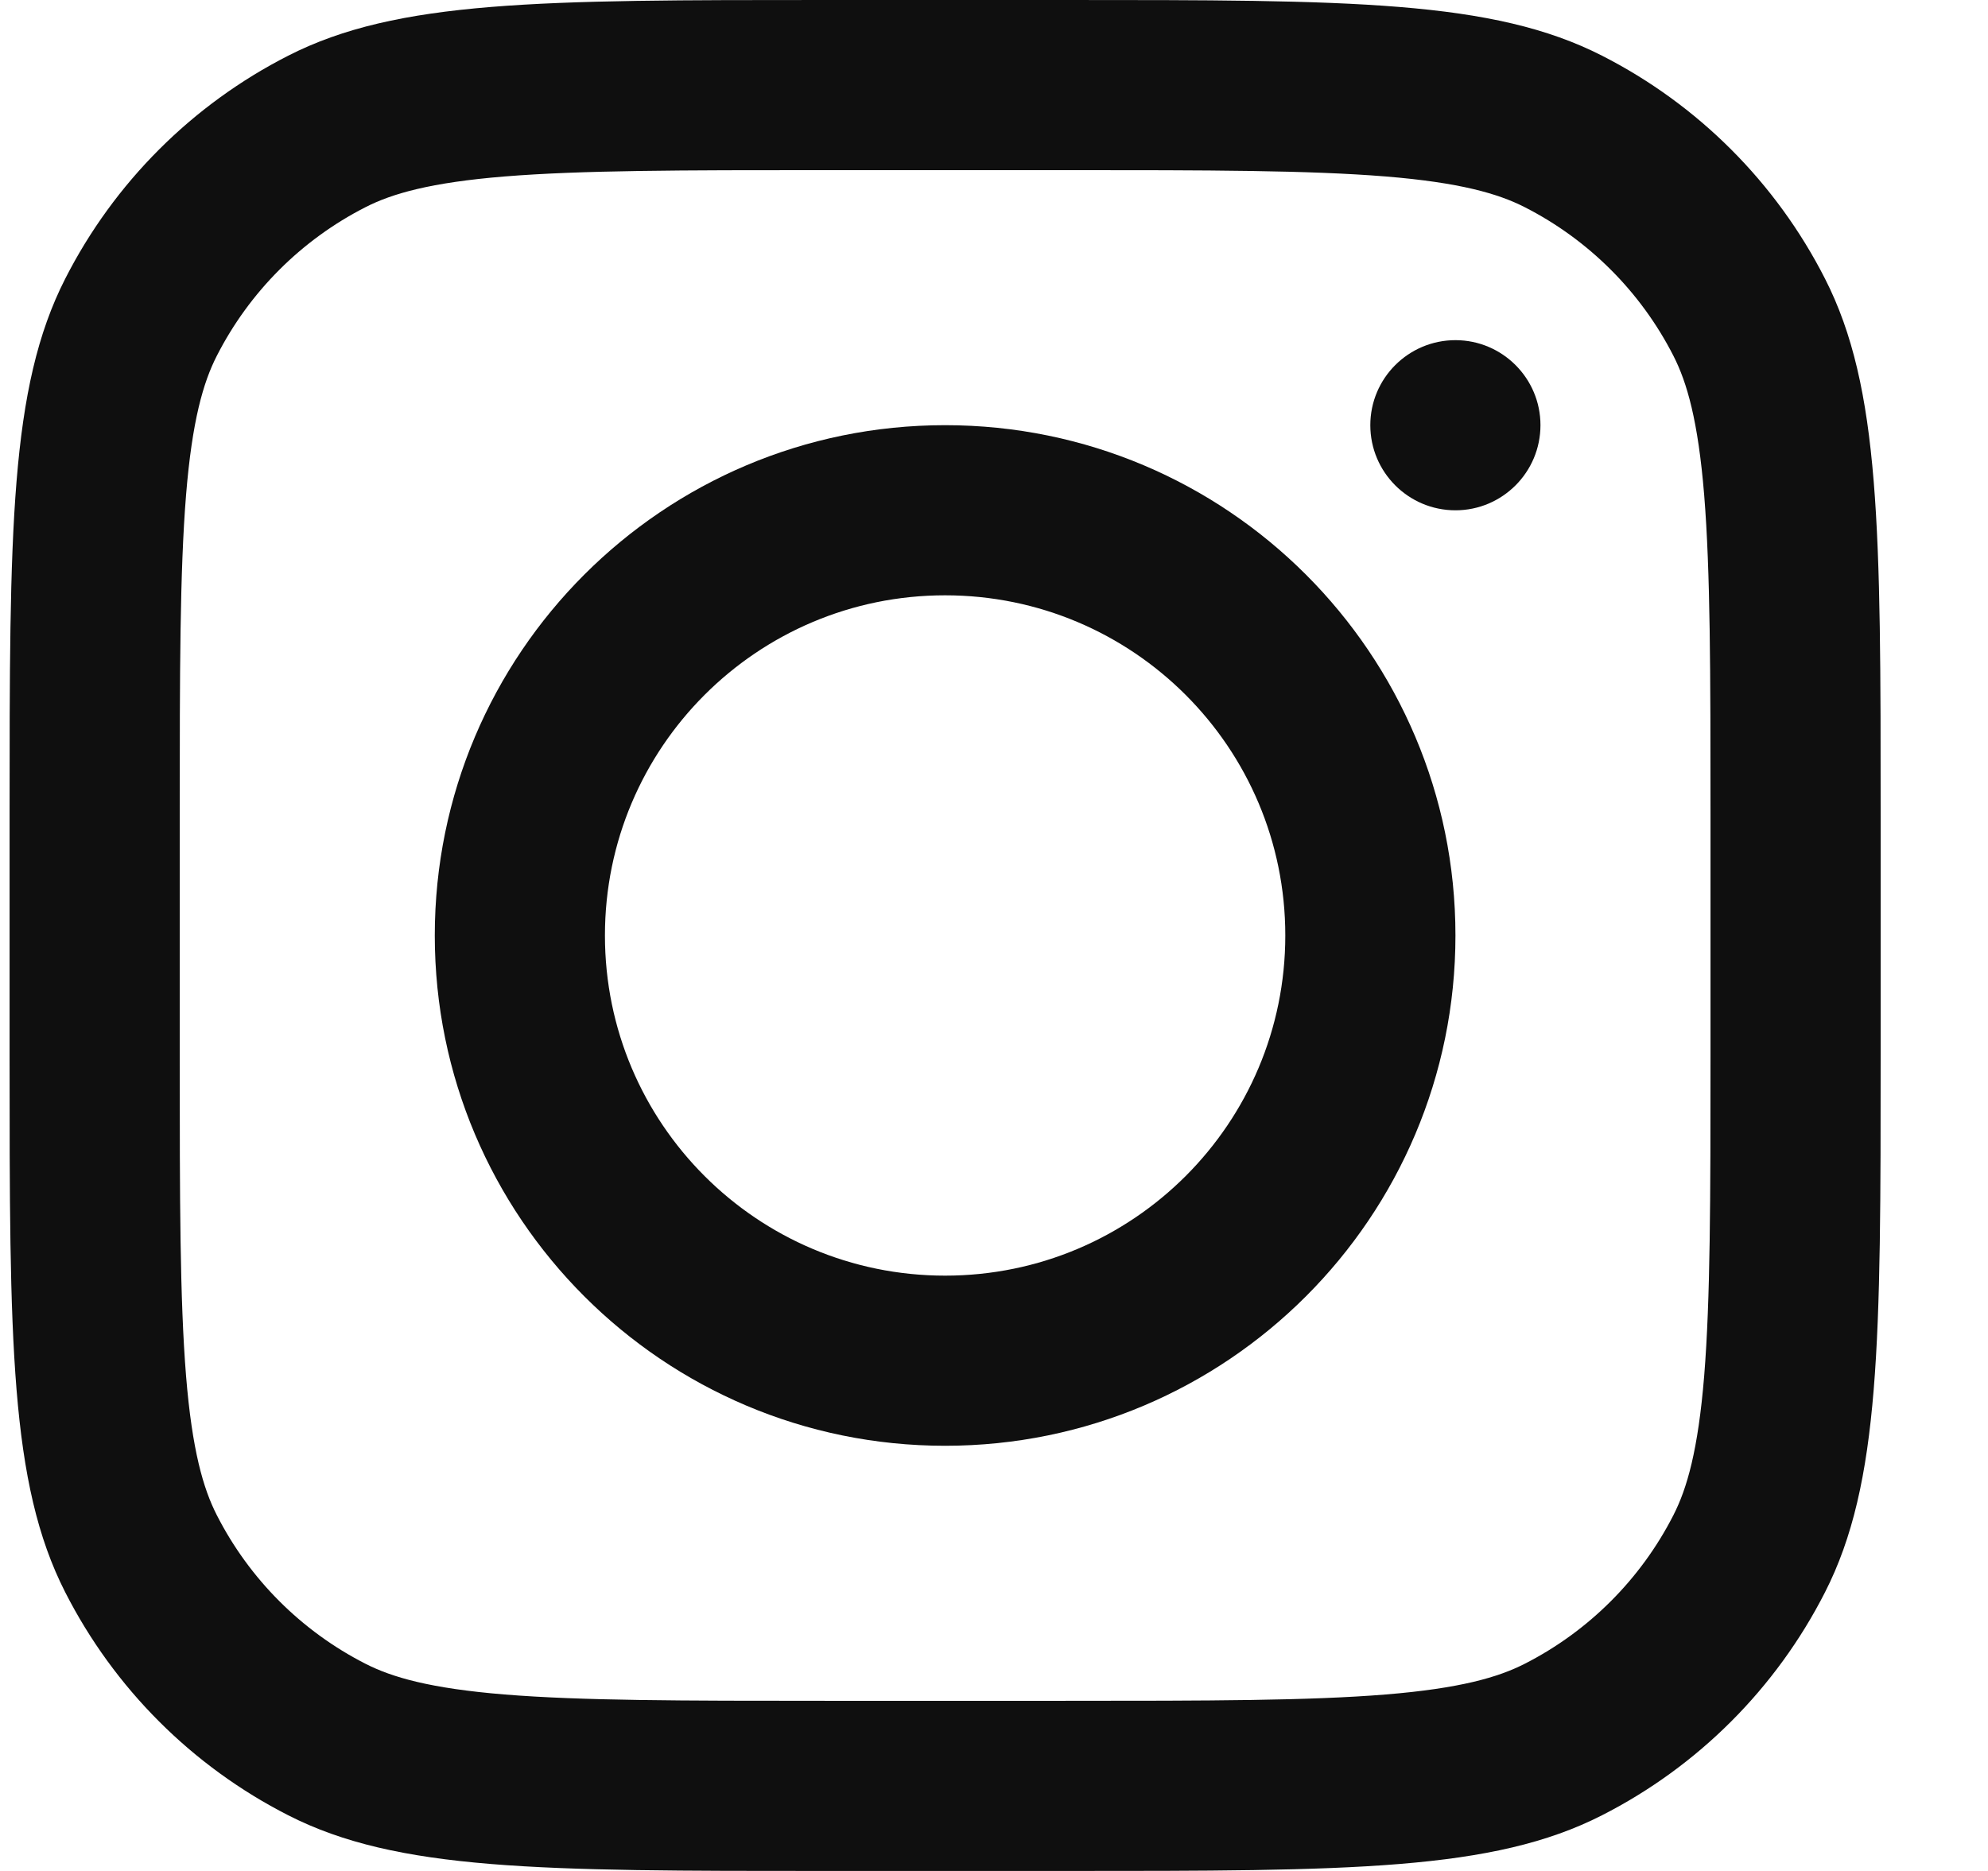 <?xml version="1.0" encoding="UTF-8"?>
<svg width="17px" height="16px" viewBox="0 0 17 16" version="1.1" xmlns="http://www.w3.org/2000/svg" xmlns:xlink="http://www.w3.org/1999/xlink">
    <title>instagram-svgrepo-com</title>
    <g id="Page-1" stroke="none" stroke-width="1" fill="none" fill-rule="evenodd">
        <g id="instagram-svgrepo-com" transform="translate(0.082, 0)" fill="#0F0F0F">
            <path d="M8,12.364 C10.41,12.364 12.364,10.41 12.364,8 C12.364,5.59 10.41,3.636 8,3.636 C5.59,3.636 3.636,5.59 3.636,8 C3.636,10.41 5.59,12.364 8,12.364 Z M8,10.909 C9.607,10.909 10.909,9.607 10.909,8 C10.909,6.393 9.607,5.091 8,5.091 C6.393,5.091 5.091,6.393 5.091,8 C5.091,9.607 6.393,10.909 8,10.909 Z" id="Shape"></path>
            <path d="M12.364,2.909 C11.962,2.909 11.636,3.235 11.636,3.636 C11.636,4.038 11.962,4.364 12.364,4.364 C12.765,4.364 13.091,4.038 13.091,3.636 C13.091,3.235 12.765,2.909 12.364,2.909 Z" id="Path" fill-rule="nonzero"></path>
            <path d="M0.476,2.383 C0,3.316 0,4.538 0,6.982 L0,9.018 C0,11.462 0,12.684 0.476,13.617 C0.894,14.438 1.562,15.106 2.383,15.524 C3.316,16 4.538,16 6.982,16 L9.018,16 C11.462,16 12.684,16 13.617,15.524 C14.438,15.106 15.106,14.438 15.524,13.617 C16,12.684 16,11.462 16,9.018 L16,6.982 C16,4.538 16,3.316 15.524,2.383 C15.106,1.562 14.438,0.894 13.617,0.476 C12.684,0 11.462,0 9.018,0 L6.982,0 C4.538,0 3.316,0 2.383,0.476 C1.562,0.894 0.894,1.562 0.476,2.383 Z M9.018,1.455 L6.982,1.455 C5.736,1.455 4.889,1.456 4.234,1.509 C3.597,1.561 3.27,1.656 3.043,1.772 C2.496,2.051 2.051,2.496 1.772,3.043 C1.656,3.27 1.561,3.597 1.509,4.234 C1.456,4.889 1.455,5.736 1.455,6.982 L1.455,9.018 C1.455,10.264 1.456,11.111 1.509,11.766 C1.561,12.403 1.656,12.73 1.772,12.957 C2.051,13.504 2.496,13.949 3.043,14.228 C3.27,14.344 3.597,14.439 4.234,14.491 C4.889,14.544 5.736,14.545 6.982,14.545 L9.018,14.545 C10.264,14.545 11.111,14.544 11.766,14.491 C12.403,14.439 12.73,14.344 12.957,14.228 C13.504,13.949 13.949,13.504 14.228,12.957 C14.344,12.73 14.439,12.403 14.491,11.766 C14.544,11.111 14.545,10.264 14.545,9.018 L14.545,6.982 C14.545,5.736 14.544,4.889 14.491,4.234 C14.439,3.597 14.344,3.27 14.228,3.043 C13.949,2.496 13.504,2.051 12.957,1.772 C12.73,1.656 12.403,1.561 11.766,1.509 C11.111,1.456 10.264,1.455 9.018,1.455 Z" id="Shape"></path>
        </g>
    </g>
</svg>